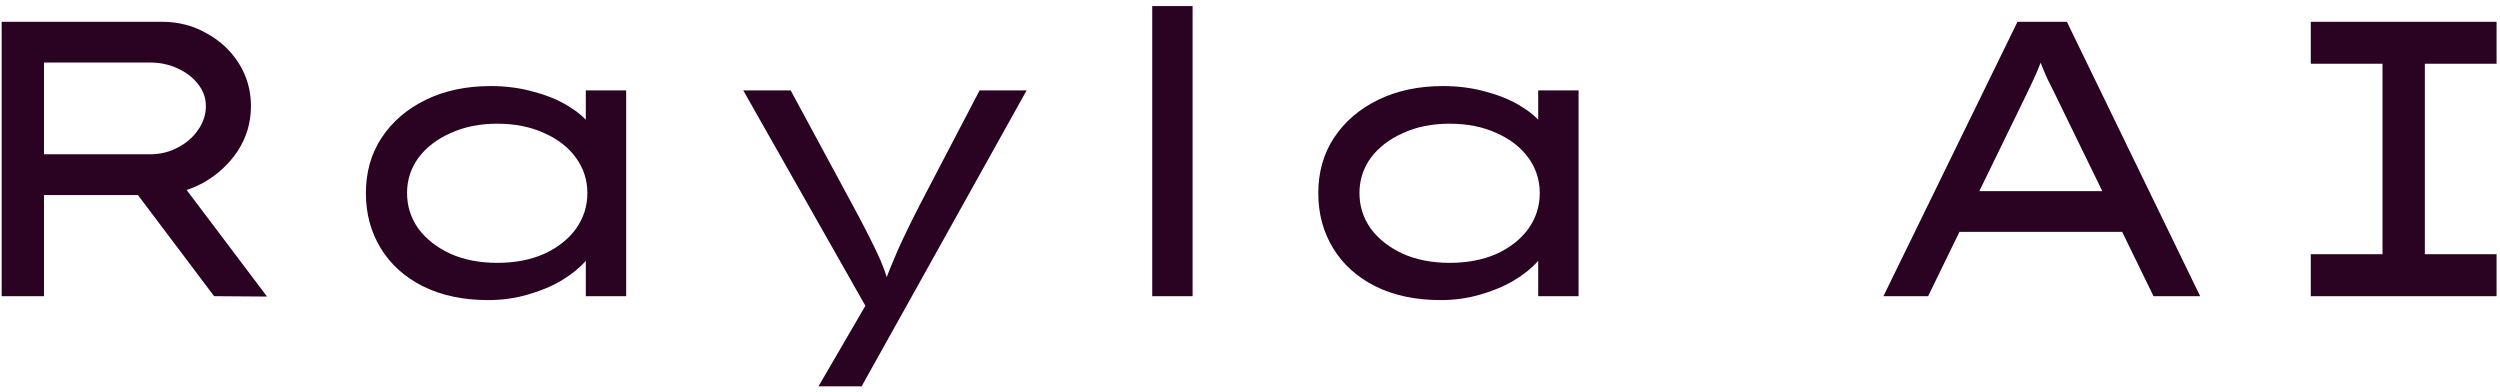 <svg width="287" height="45" viewBox="0 0 287 45" fill="none" xmlns="http://www.w3.org/2000/svg">
<path d="M0.19 34V2.5H18.595C20.455 2.5 22.15 2.935 23.68 3.805C25.24 4.645 26.485 5.8 27.415 7.27C28.345 8.74 28.81 10.375 28.81 12.175C28.81 14.065 28.3 15.79 27.28 17.35C26.26 18.88 24.91 20.11 23.23 21.04C21.55 21.94 19.705 22.39 17.695 22.39H5.05V34H0.19ZM24.58 34L13.87 19.78L19.045 18.655L30.655 34.045L24.58 34ZM5.05 17.71H17.245C18.385 17.71 19.435 17.455 20.395 16.945C21.385 16.435 22.165 15.76 22.735 14.92C23.335 14.08 23.635 13.165 23.635 12.175C23.635 11.245 23.335 10.405 22.735 9.655C22.165 8.905 21.385 8.305 20.395 7.855C19.435 7.405 18.385 7.18 17.245 7.18H5.05V17.71ZM56.044 34.45C53.194 34.45 50.705 33.925 48.575 32.875C46.474 31.825 44.855 30.37 43.715 28.51C42.575 26.65 42.005 24.535 42.005 22.165C42.005 19.765 42.605 17.65 43.804 15.82C45.035 13.96 46.73 12.505 48.889 11.455C51.05 10.405 53.525 9.88 56.315 9.88C58.054 9.88 59.675 10.09 61.175 10.51C62.675 10.9 63.98 11.425 65.09 12.085C66.2 12.745 67.055 13.45 67.654 14.2C68.284 14.95 68.6 15.685 68.6 16.405L67.249 16.495V10.375H71.885V34H67.249V27.475L68.15 27.835C68.15 28.525 67.82 29.26 67.159 30.04C66.499 30.79 65.6 31.51 64.46 32.2C63.349 32.86 62.059 33.4 60.59 33.82C59.15 34.24 57.635 34.45 56.044 34.45ZM57.08 30.175C59.12 30.175 60.919 29.83 62.48 29.14C64.04 28.42 65.254 27.46 66.124 26.26C66.995 25.03 67.43 23.665 67.43 22.165C67.43 20.665 66.995 19.315 66.124 18.115C65.254 16.915 64.04 15.97 62.48 15.28C60.919 14.56 59.12 14.2 57.08 14.2C55.069 14.2 53.285 14.56 51.724 15.28C50.164 15.97 48.934 16.915 48.035 18.115C47.164 19.315 46.73 20.665 46.73 22.165C46.73 23.665 47.164 25.03 48.035 26.26C48.934 27.46 50.164 28.42 51.724 29.14C53.285 29.83 55.069 30.175 57.08 30.175ZM93.964 44.35L100.354 33.37V36.88L85.324 10.375H90.769L97.744 23.29C98.854 25.33 99.784 27.13 100.534 28.69C101.284 30.22 101.779 31.57 102.019 32.74H101.434C101.854 31.6 102.409 30.235 103.099 28.645C103.819 27.055 104.689 25.27 105.709 23.29L112.459 10.375H117.859L104.539 34.27L98.914 44.35H93.964ZM132.275 34V0.7H136.91V34H132.275ZM165.38 34.45C162.53 34.45 160.04 33.925 157.91 32.875C155.81 31.825 154.19 30.37 153.05 28.51C151.91 26.65 151.34 24.535 151.34 22.165C151.34 19.765 151.94 17.65 153.14 15.82C154.37 13.96 156.065 12.505 158.225 11.455C160.385 10.405 162.86 9.88 165.65 9.88C167.39 9.88 169.01 10.09 170.51 10.51C172.01 10.9 173.315 11.425 174.425 12.085C175.535 12.745 176.39 13.45 176.99 14.2C177.62 14.95 177.935 15.685 177.935 16.405L176.585 16.495V10.375H181.22V34H176.585V27.475L177.485 27.835C177.485 28.525 177.155 29.26 176.495 30.04C175.835 30.79 174.935 31.51 173.795 32.2C172.685 32.86 171.395 33.4 169.925 33.82C168.485 34.24 166.97 34.45 165.38 34.45ZM166.415 30.175C168.455 30.175 170.255 29.83 171.815 29.14C173.375 28.42 174.59 27.46 175.46 26.26C176.33 25.03 176.765 23.665 176.765 22.165C176.765 20.665 176.33 19.315 175.46 18.115C174.59 16.915 173.375 15.97 171.815 15.28C170.255 14.56 168.455 14.2 166.415 14.2C164.405 14.2 162.62 14.56 161.06 15.28C159.5 15.97 158.27 16.915 157.37 18.115C156.5 19.315 156.065 20.665 156.065 22.165C156.065 23.665 156.5 25.03 157.37 26.26C158.27 27.46 159.5 28.42 161.06 29.14C162.62 29.83 164.405 30.175 166.415 30.175ZM216.218 34L231.608 2.5H237.278L252.578 34H247.223L236.648 12.31C236.378 11.74 236.108 11.185 235.838 10.645C235.568 10.105 235.298 9.565 235.028 9.025C234.788 8.485 234.548 7.915 234.308 7.315C234.068 6.715 233.828 6.055 233.588 5.335L235.028 5.29C234.758 6.01 234.488 6.685 234.218 7.315C233.978 7.945 233.723 8.545 233.453 9.115C233.183 9.685 232.913 10.255 232.643 10.825C232.373 11.365 232.103 11.92 231.833 12.49L221.348 34H216.218ZM222.923 26.62L224.858 21.94H243.533L244.298 26.62H222.923ZM265.277 34V29.185H273.512V7.315H265.277V2.5H286.607V7.315H278.372V29.185H286.607V34H265.277Z" fill="#290321"/>
</svg>
